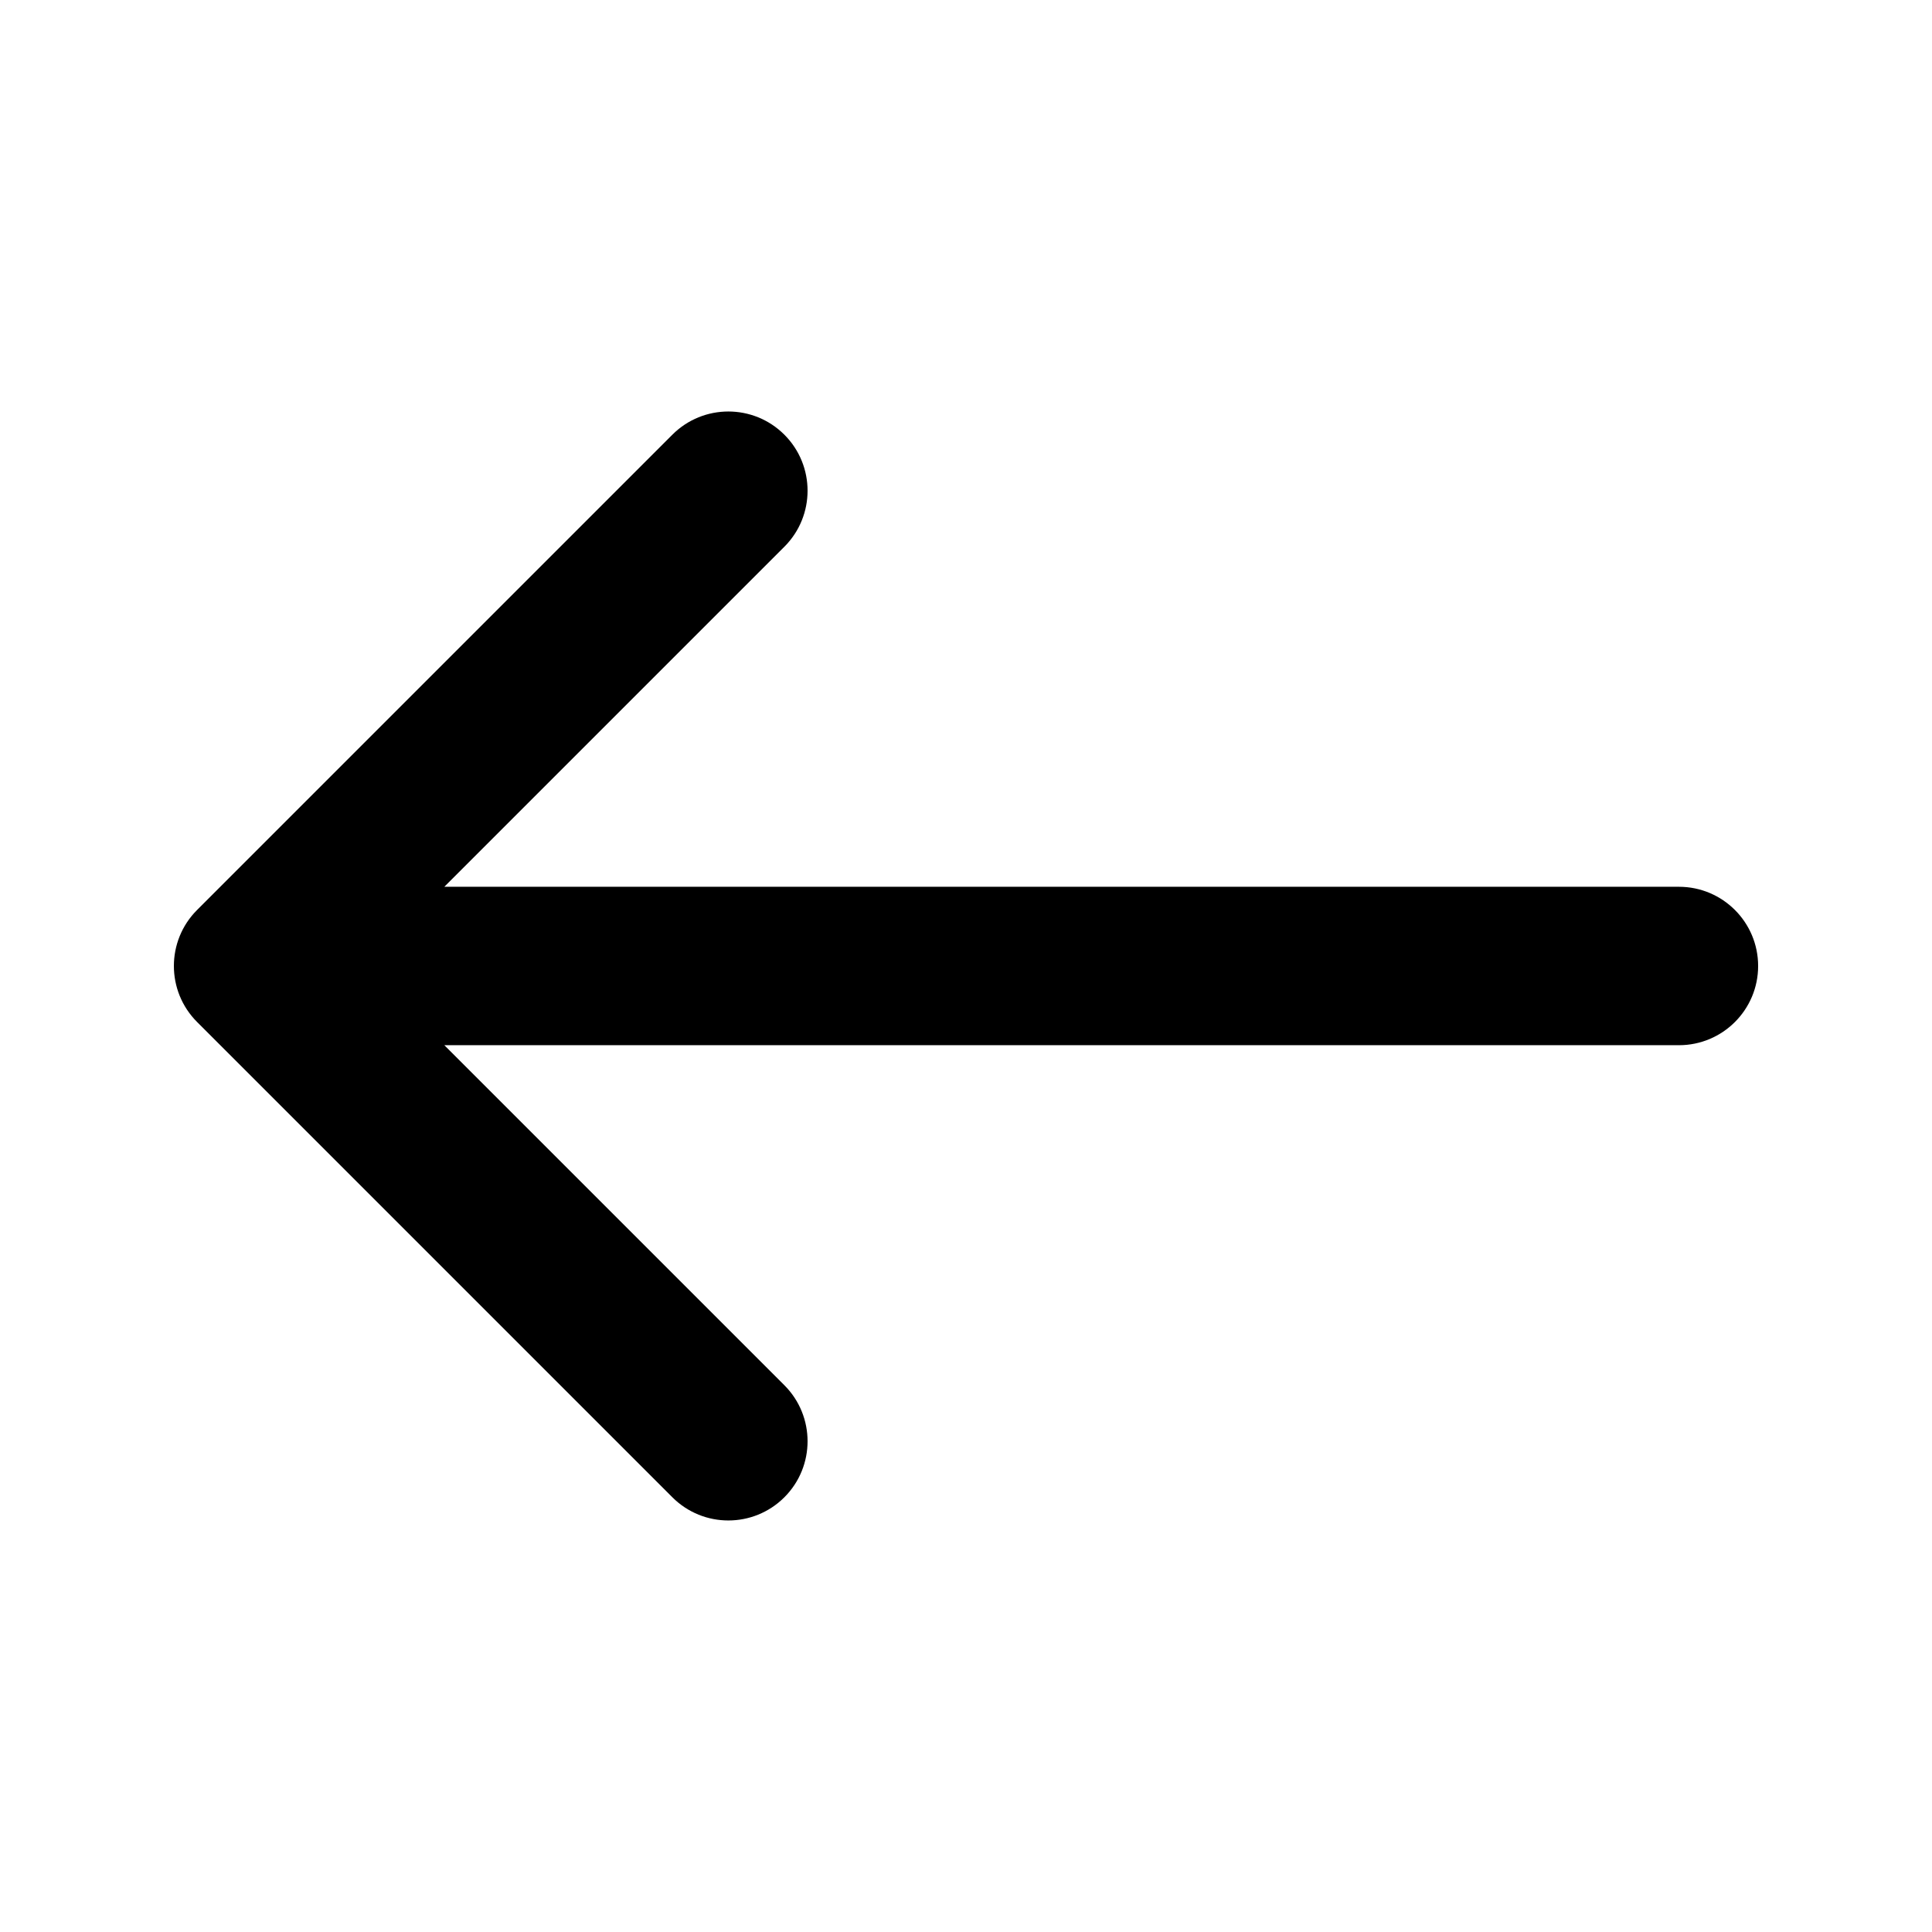 <?xml version="1.0" encoding="UTF-8"?>
<!-- Uploaded to: SVG Repo, www.svgrepo.com, Generator: SVG Repo Mixer Tools -->
<svg fill="#000000" width="800px" height="800px" version="1.1" viewBox="144 144 512 512" xmlns="http://www.w3.org/2000/svg">
 <path d="m322.18 540.79c8.195 8.199 21.488 8.199 29.688 0 8.195-8.195 8.195-21.488 0-29.688l-90.117-90.113h327.18c11.594 0 20.992-9.398 20.992-20.992s-9.398-20.992-20.992-20.992h-327.18l90.117-90.117c8.195-8.199 8.195-21.488 0-29.688-8.199-8.199-21.492-8.199-29.688 0l-125.95 125.95c-8.199 8.195-8.199 21.488 0 29.688z" fill-rule="evenodd"/>
</svg>